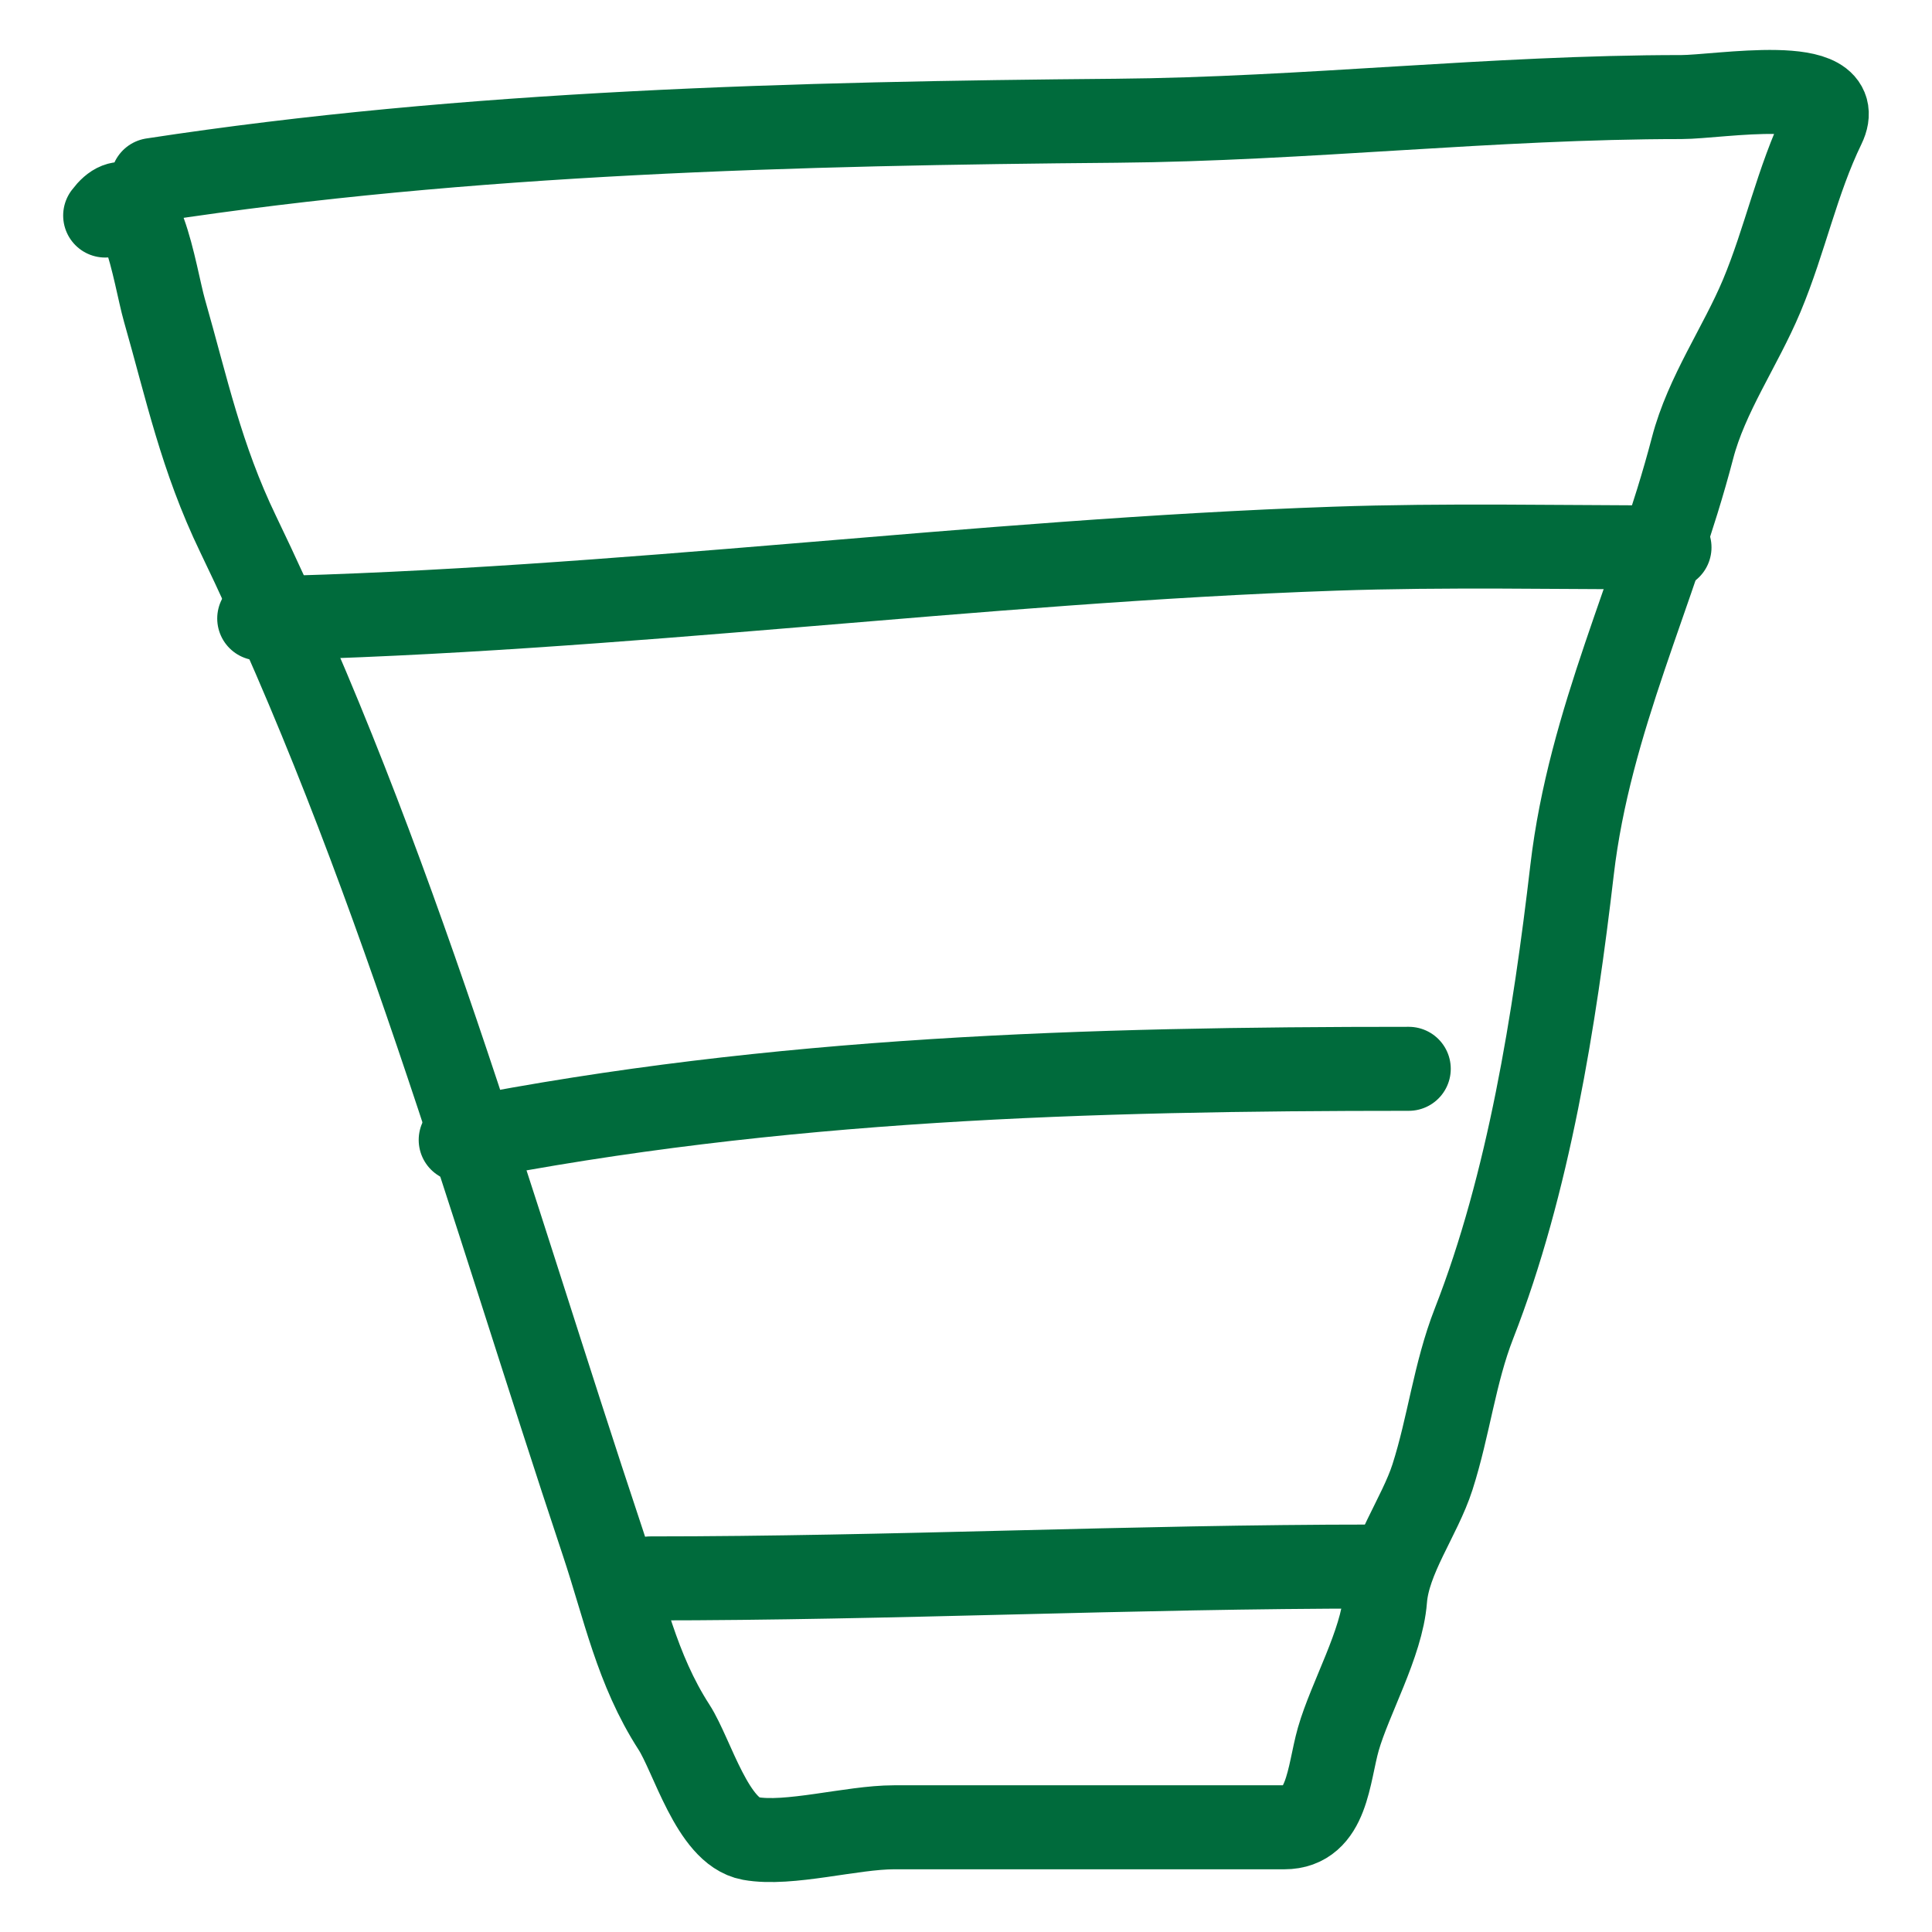 <?xml version="1.0" encoding="UTF-8"?> <svg xmlns="http://www.w3.org/2000/svg" width="46" height="46" viewBox="0 0 46 46" fill="none"> <path d="M3.633 4.286C11.146 3.135 18.978 2.94 26.582 2.875C31.067 2.837 35.54 2.311 40.032 2.311C40.933 2.311 44.021 1.76 43.418 3C42.781 4.313 42.503 5.714 41.945 7.045C41.437 8.255 40.631 9.391 40.299 10.666C39.407 14.084 37.848 17.14 37.43 20.714C37.016 24.258 36.399 28.18 35.094 31.515C34.633 32.695 34.496 33.952 34.107 35.167C33.804 36.113 33.054 37.094 32.978 38.083C32.898 39.126 32.141 40.442 31.865 41.406C31.625 42.247 31.613 43.507 30.58 43.507C28.892 43.507 27.204 43.507 25.516 43.507C24.106 43.507 22.695 43.507 21.284 43.507C20.28 43.507 18.776 43.939 17.867 43.773C16.966 43.609 16.482 41.797 16.048 41.124C15.155 39.74 14.868 38.272 14.355 36.735C11.65 28.621 9.405 20.465 5.671 12.72C4.788 10.889 4.448 9.254 3.915 7.39C3.68 6.566 3.339 4.019 2.504 5.132" stroke="#006B3C" stroke-width="2" stroke-linecap="round"></path> <path d="M6.172 14.726C14.706 14.536 23.227 13.361 31.771 13.064C34.427 12.972 37.092 13.033 39.75 13.033" stroke="#006B3C" stroke-width="2" stroke-linecap="round"></path> <path d="M10.969 27.141C18.499 25.661 25.912 25.448 33.542 25.448" stroke="#006B3C" stroke-width="2" stroke-linecap="round"></path> <path d="M15.484 37.581C21.227 37.581 26.963 37.299 32.696 37.299" stroke="#006B3C" stroke-width="2" stroke-linecap="round"></path> </svg> 